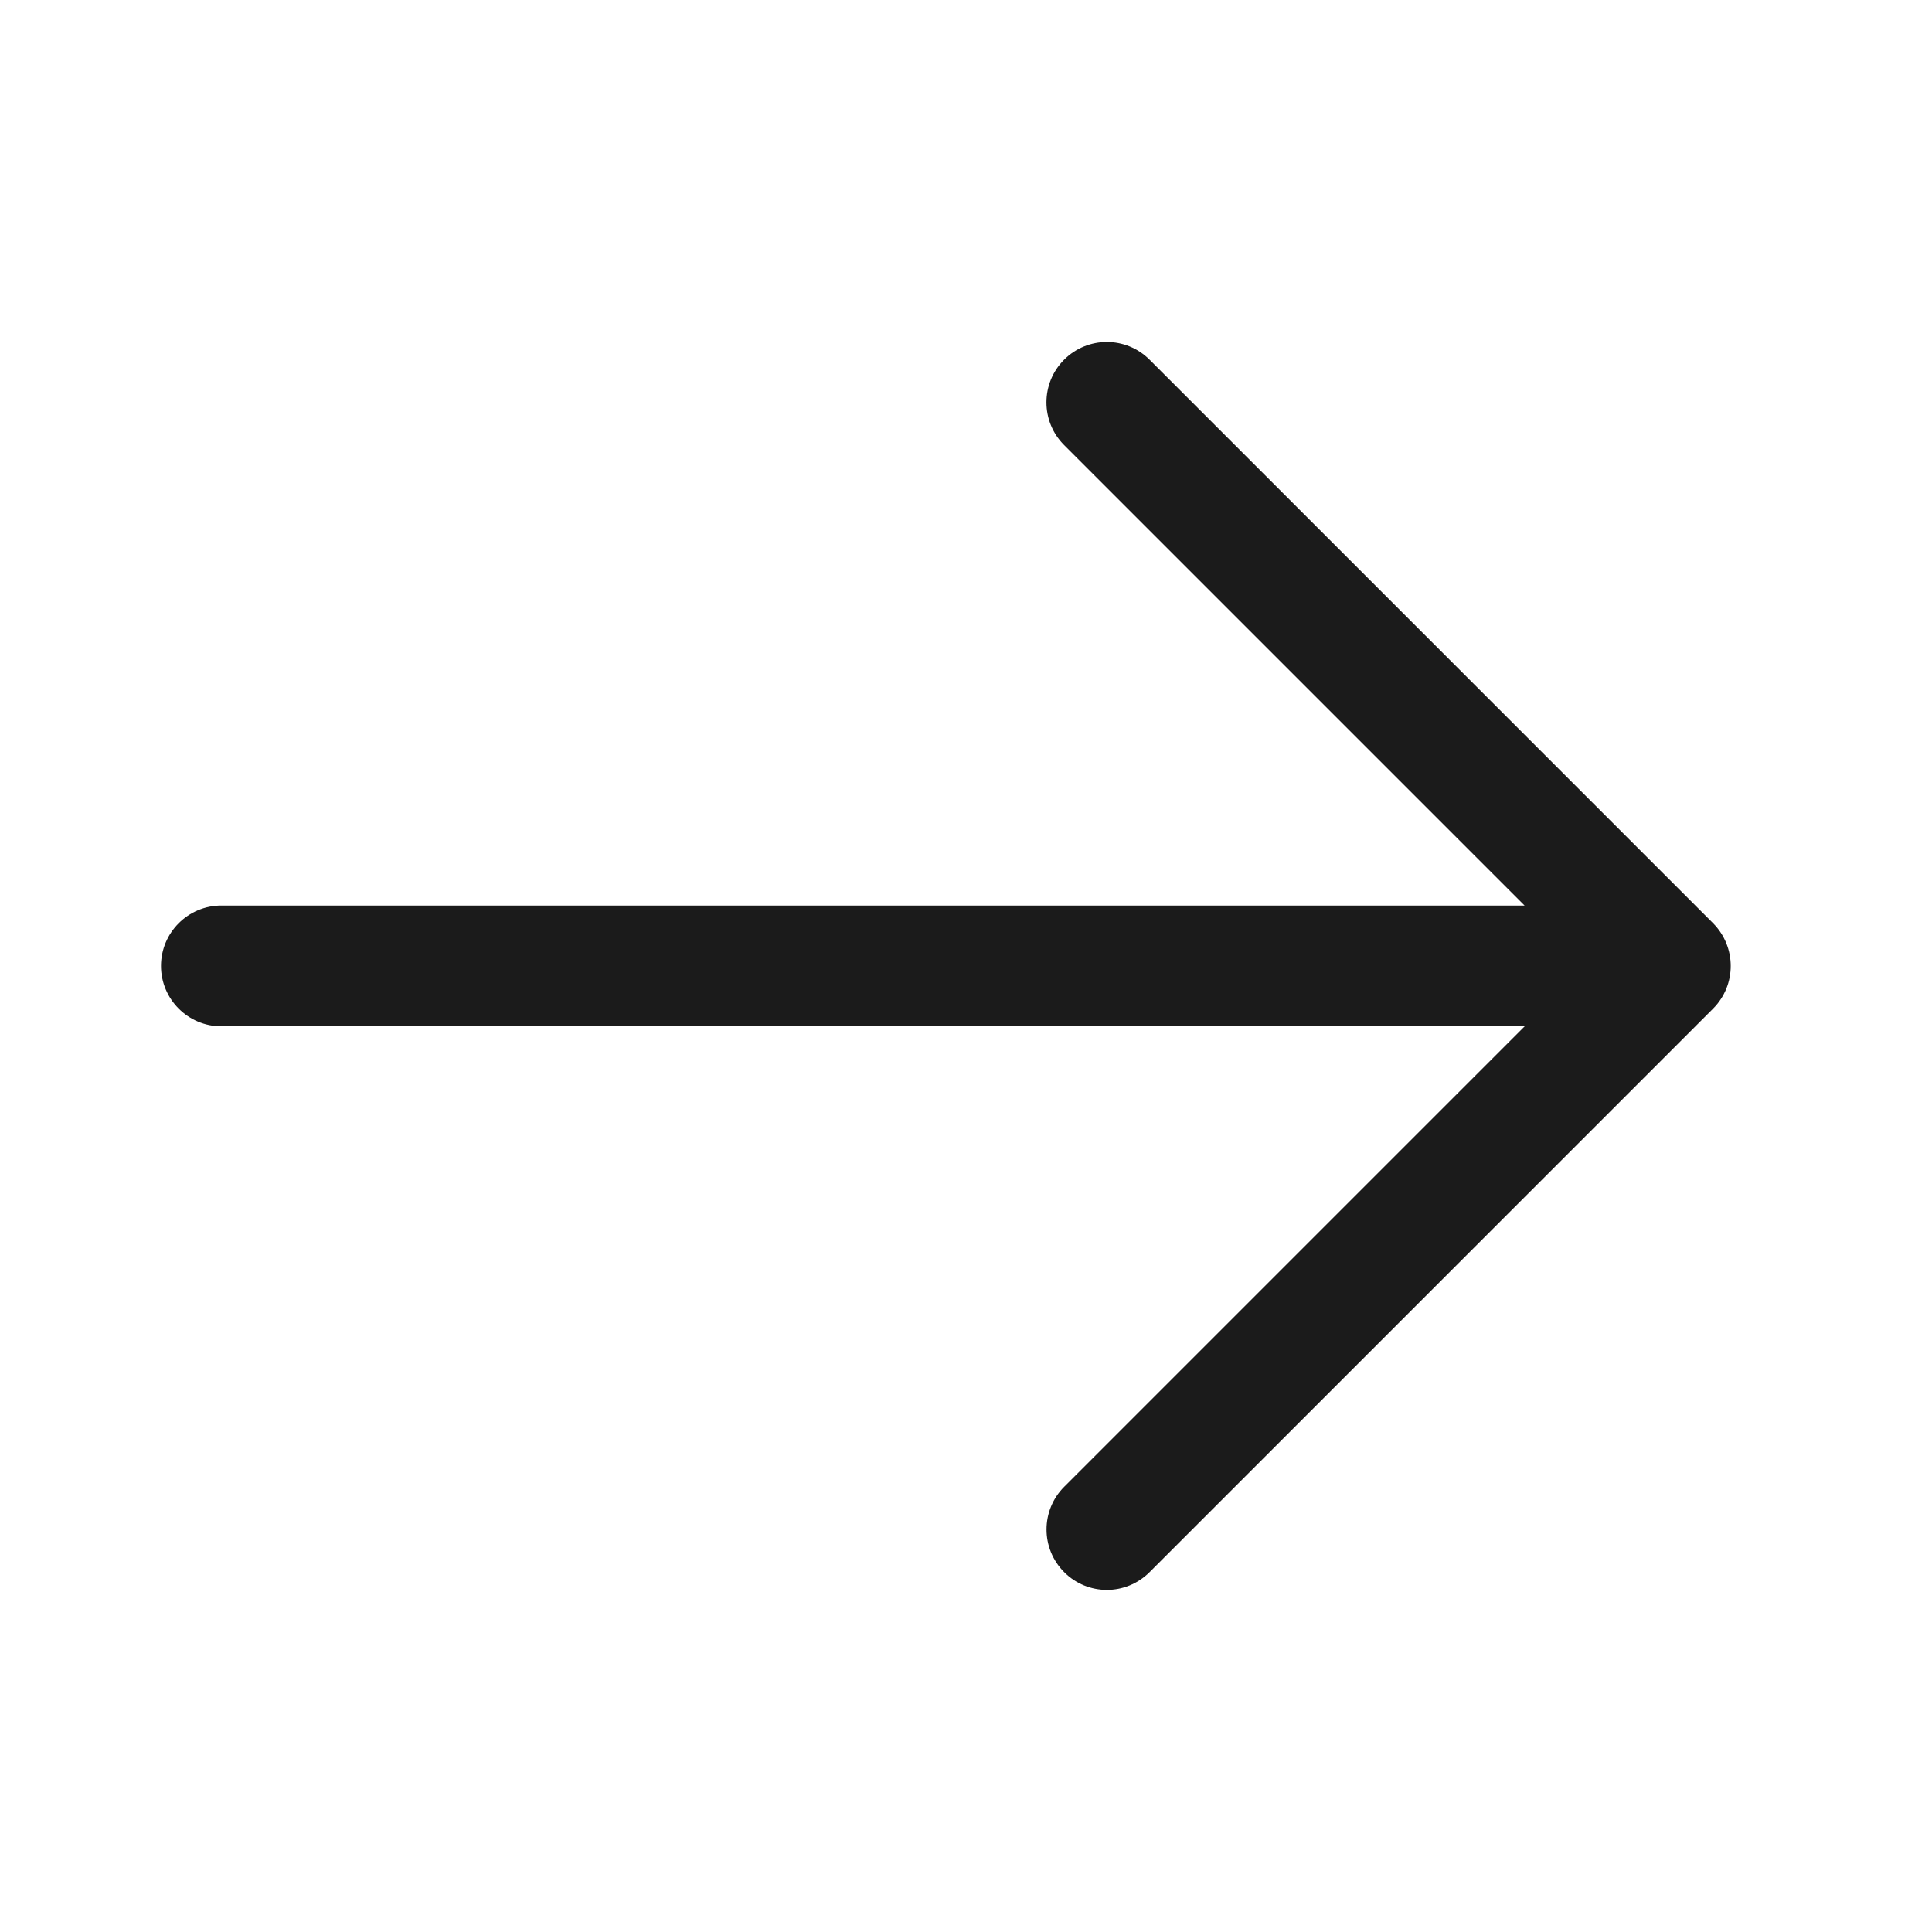 <svg width="24" height="24" viewBox="0 0 24 24" fill="none" xmlns="http://www.w3.org/2000/svg">
<path d="M21.28 12.53L14.28 19.53C14.134 19.676 13.942 19.75 13.75 19.75C13.558 19.75 13.366 19.677 13.22 19.53C12.927 19.237 12.927 18.762 13.22 18.469L18.94 12.749H2.75C2.336 12.749 2 12.413 2 11.999C2 11.585 2.336 11.249 2.75 11.249H18.939L13.219 5.529C12.926 5.236 12.926 4.761 13.219 4.468C13.512 4.175 13.987 4.175 14.28 4.468L21.28 11.468C21.573 11.763 21.573 12.237 21.28 12.53Z" fill="#1B1B1B"/>
</svg>
